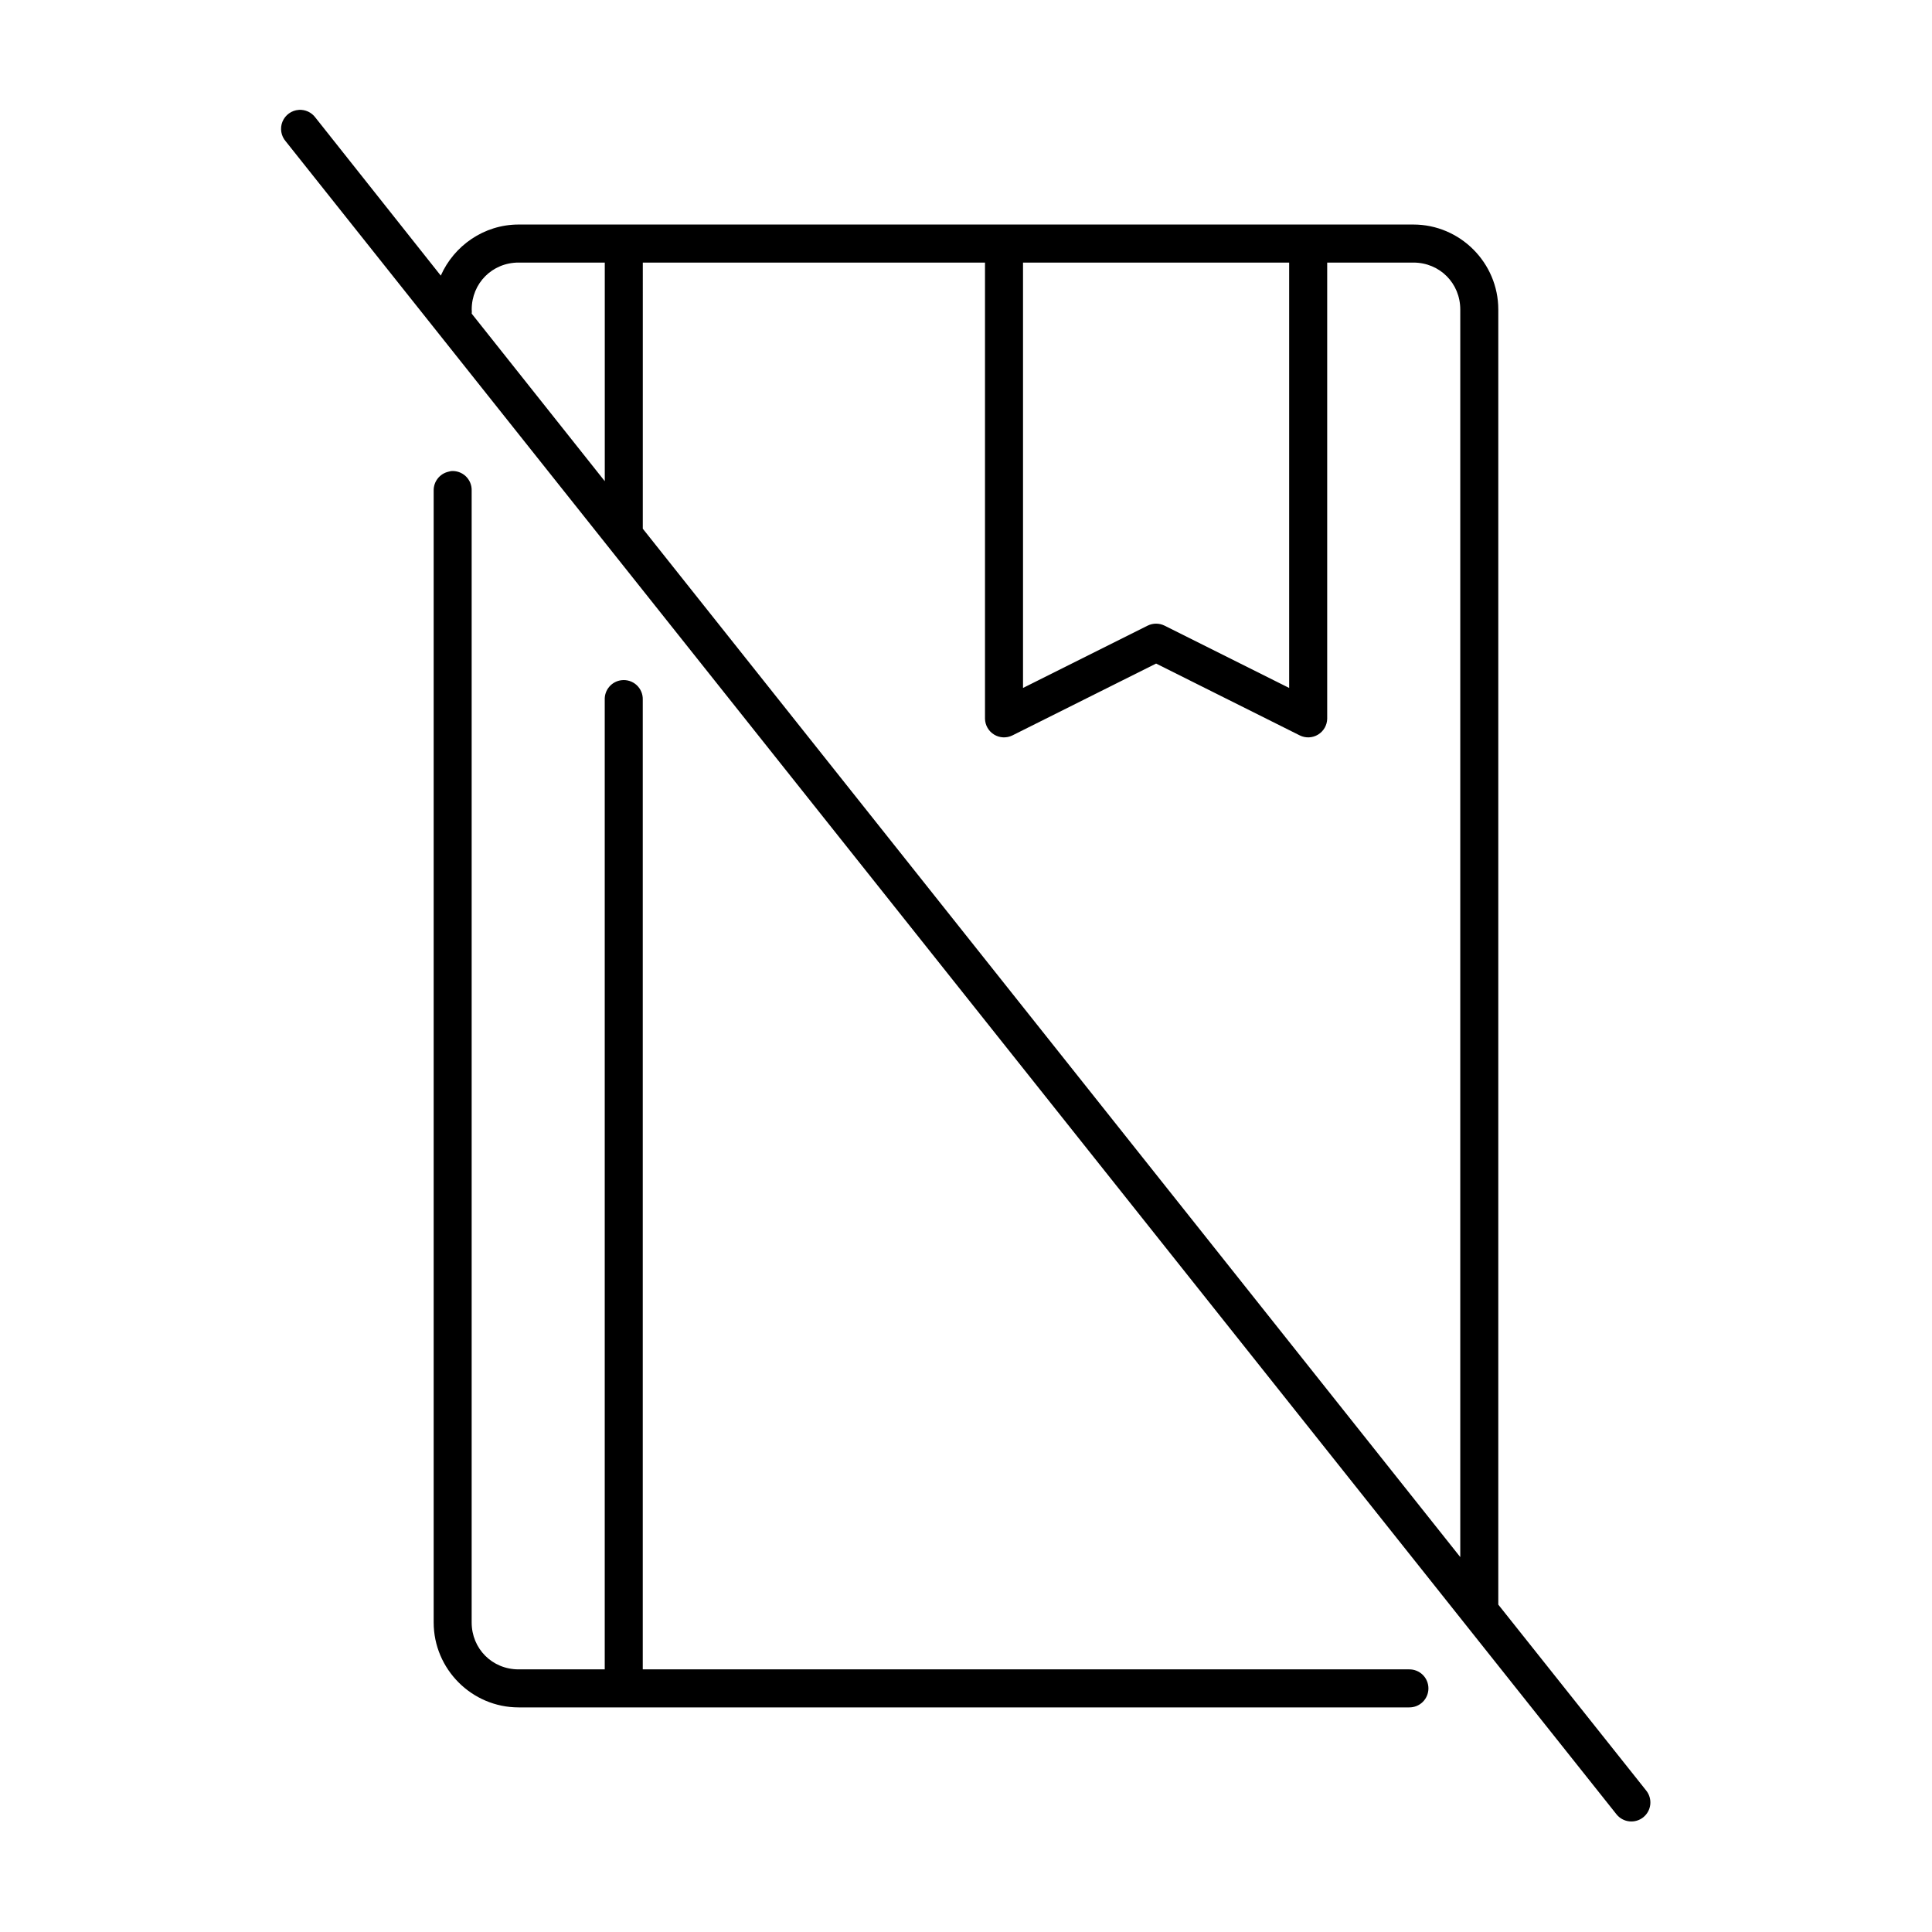 <?xml version="1.0" encoding="UTF-8"?>
<!-- Uploaded to: ICON Repo, www.svgrepo.com, Generator: ICON Repo Mixer Tools -->
<svg fill="#000000" width="800px" height="800px" version="1.1" viewBox="144 144 512 512" xmlns="http://www.w3.org/2000/svg">
 <path d="m223.19 173.12c-1.91 0.129-3.586 1.328-4.324 3.098-0.734 1.77-0.398 3.805 0.863 5.25l352.66 443.35c0.836 1.043 2.051 1.715 3.379 1.859 1.332 0.148 2.664-0.238 3.707-1.07 1.047-0.836 1.715-2.051 1.863-3.383 0.145-1.328-0.242-2.66-1.074-3.703l-39.203-49.281v-343.22c0-12.344-10.086-22.516-22.516-22.516h-237.11c-9.199 0-17.133 5.641-20.625 13.539l-33.219-41.879c-1.023-1.391-2.688-2.164-4.41-2.047zm58.254 40.465h22.828v57.938l-35.266-44.398c0.039-0.367 0.039-0.734 0-1.102 0-6.941 5.422-12.438 12.438-12.438zm32.906 0h90.684v120.91c0.043 1.715 0.953 3.289 2.418 4.18 1.465 0.895 3.285 0.98 4.824 0.227l38.102-19.051 38.102 19.051c1.543 0.754 3.359 0.668 4.824-0.227 1.465-0.891 2.375-2.465 2.418-4.18v-120.91h22.828c7.019 0 12.438 5.496 12.438 12.438v330.62l-216.64-272.53zm100.76 0h70.531v112.73l-33.062-16.531c-1.391-0.676-3.016-0.676-4.406 0l-33.062 16.531zm-151.62 55.262c-0.211 0.039-0.422 0.09-0.629 0.156-2.344 0.527-3.992 2.637-3.934 5.039v299.92c0 12.344 10.082 22.516 22.512 22.516h236c1.348 0.02 2.648-0.504 3.609-1.449 0.961-0.949 1.5-2.242 1.5-3.59 0-1.348-0.539-2.641-1.5-3.586-0.961-0.949-2.262-1.469-3.609-1.453h-203.1v-256.94c0.059-1.48-0.539-2.91-1.629-3.91-1.094-1-2.57-1.473-4.039-1.285-2.598 0.324-4.512 2.582-4.41 5.195v256.94h-22.828c-7.016 0-12.438-5.496-12.438-12.438v-299.92c0.051-1.449-0.523-2.852-1.578-3.848-1.055-0.992-2.488-1.484-3.934-1.348z"/>
</svg>